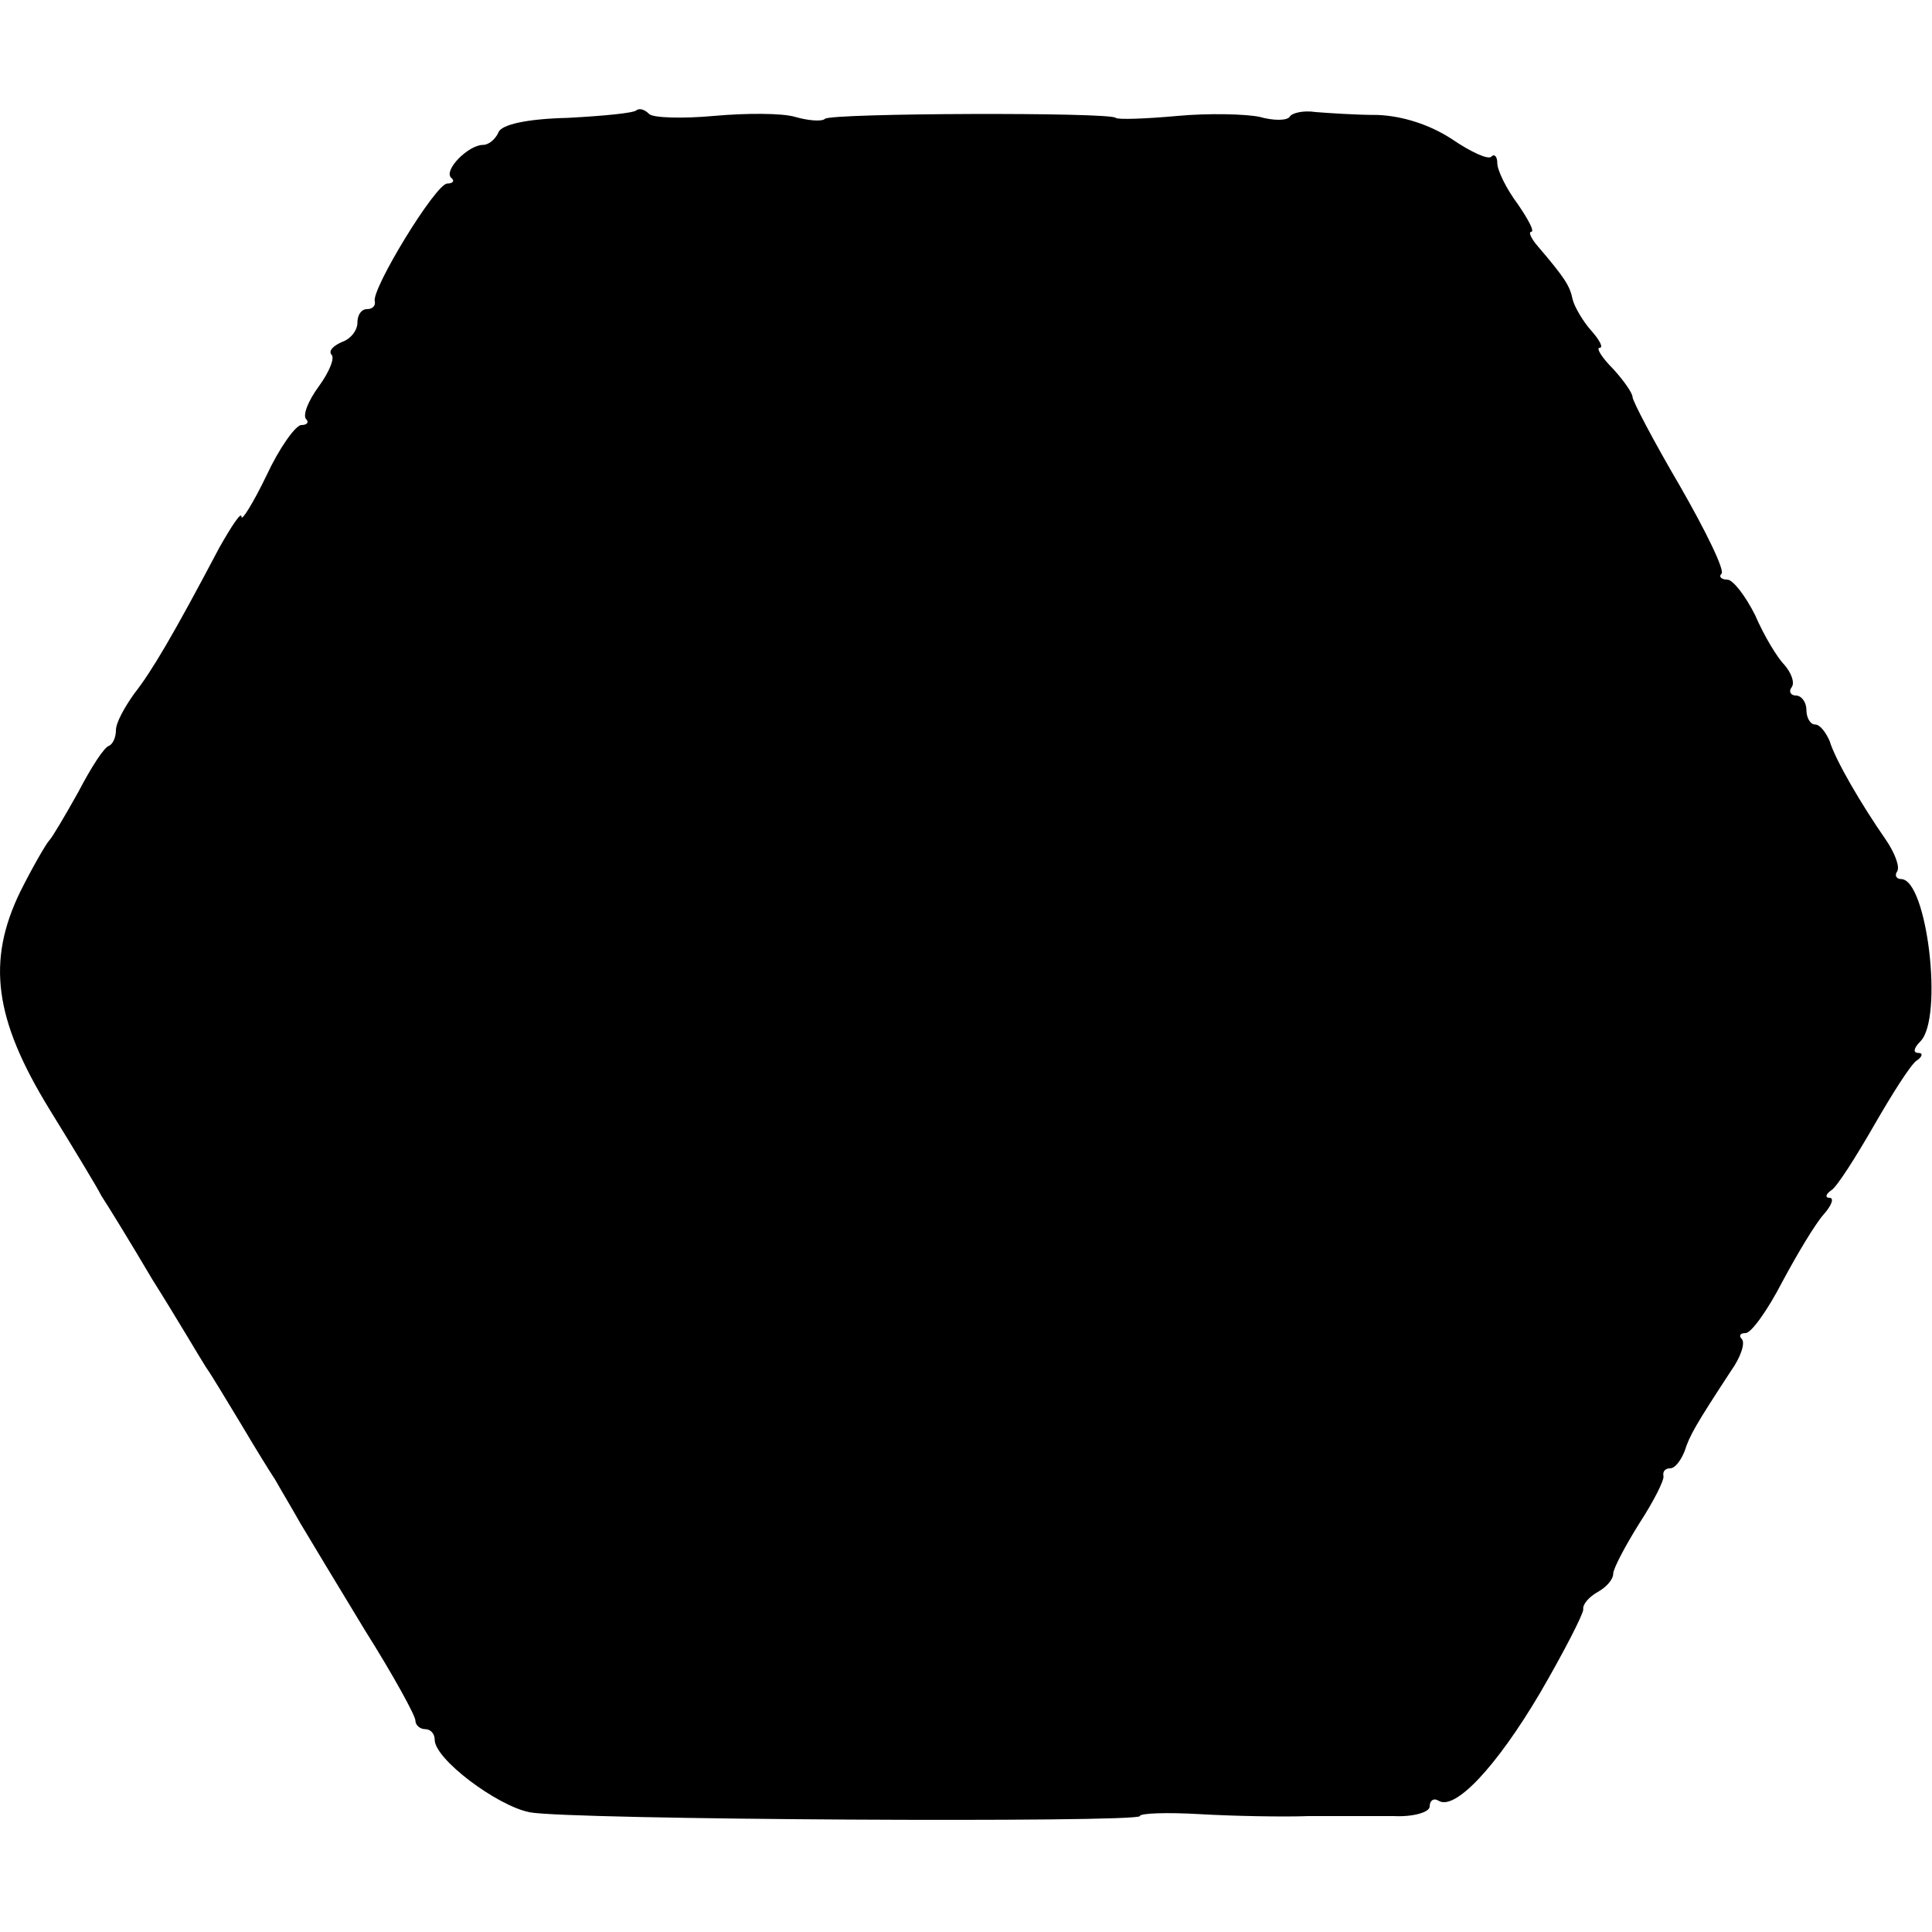 <svg version="1" xmlns="http://www.w3.org/2000/svg" width="266.667" height="266.667" viewBox="0 0 200 200"><path d="M65.9 11.4c-.2.3-3.4.6-7.1.8-4.3.1-6.9.7-7.2 1.5-.3.7-1 1.3-1.6 1.3-1.5 0-4.1 2.6-3.3 3.4.4.3.2.6-.4.6-1.2 0-7.9 11-7.5 12.2.1.5-.3.8-.8.8-.6 0-1 .6-1 1.4 0 .8-.7 1.7-1.6 2-.9.4-1.4.9-1.1 1.3.4.3-.2 1.8-1.3 3.3-1.1 1.5-1.7 3-1.3 3.4.3.3.1.6-.5.6s-2.3 2.4-3.6 5.2C26.2 52.1 25 54 25 53.5c0-.6-1 .9-2.3 3.2-4.8 9.1-7 12.8-8.8 15.1-1 1.4-1.9 3-1.9 3.8 0 .7-.3 1.4-.7 1.6-.5.1-1.9 2.3-3.2 4.8-1.4 2.5-2.7 4.7-3 5-.3.3-1.7 2.7-3 5.3-3.5 7.2-2.7 13.2 3 22.5 2.4 3.9 4.9 8 5.4 9 .6.9 3 4.8 5.3 8.7 2.4 3.8 4.8 7.9 5.5 9 .7 1 2.3 3.7 3.7 6 1.3 2.2 2.9 4.8 3.5 5.7.5.9 1.7 2.9 2.6 4.5.9 1.5 3.9 6.5 6.7 11.1 2.9 4.6 5.2 8.8 5.2 9.3s.5.9 1 .9c.6 0 1 .5 1 1.1 0 2 6.4 6.8 9.8 7.5 3.9.8 63.2 1.1 63.2.4 0-.3 2.8-.4 6.2-.2 3.5.2 8.6.3 11.3.2h8.8c2 .1 3.7-.4 3.7-1s.4-.9.9-.6c1.7 1.1 6-3.5 10.5-11.1 2.5-4.3 4.5-8.2 4.5-8.7-.1-.5.6-1.3 1.5-1.8s1.6-1.3 1.6-1.9c0-.5 1.2-2.8 2.7-5.2 1.5-2.3 2.6-4.5 2.5-4.9-.1-.5.2-.8.7-.8.5 0 1.1-.8 1.5-1.8.5-1.6 1.2-2.8 4.8-8.3 1-1.4 1.5-2.9 1.1-3.3-.3-.3-.2-.6.4-.6.6 0 2.3-2.4 3.8-5.3 1.5-2.8 3.4-6 4.3-7 .8-.9 1.1-1.7.6-1.7-.5 0-.4-.4.2-.8.6-.4 2.5-3.4 4.4-6.7 1.9-3.3 3.8-6.3 4.4-6.7.6-.4.7-.8.2-.8-.6 0-.5-.5.2-1.2 2.4-2.4.7-16.8-2-16.8-.5 0-.7-.4-.4-.8.3-.5-.3-2-1.2-3.3-2.5-3.6-5.2-8.2-5.8-10.2-.4-.9-1-1.7-1.5-1.7s-.9-.7-.9-1.5-.5-1.5-1.1-1.5c-.5 0-.8-.4-.4-.9.3-.5-.1-1.5-.8-2.3-.7-.7-2.1-3-3-5.1-1-2-2.3-3.7-2.9-3.7-.6 0-.9-.3-.6-.6.4-.3-1.6-4.4-4.3-9.1-2.7-4.6-4.9-8.8-4.9-9.2 0-.4-.9-1.7-2-2.9-1.2-1.2-1.8-2.2-1.4-2.2.4 0 0-.8-.9-1.8-.8-.9-1.7-2.4-1.9-3.2-.3-1.4-.7-2.1-3.6-5.5-.7-.8-1-1.5-.7-1.5.4 0-.3-1.3-1.4-2.9-1.2-1.6-2.1-3.5-2.1-4.2 0-.7-.3-1-.6-.7-.3.4-2.2-.5-4.1-1.8-2.3-1.5-5.1-2.4-7.7-2.5-2.3 0-5.1-.2-6.4-.3-1.3-.2-2.5.1-2.7.5-.3.4-1.7.4-3.1 0-1.4-.3-5.3-.4-8.5-.1-3.3.3-6.2.4-6.4.2-.5-.6-29.5-.5-30.1.1-.3.3-1.7.2-3.1-.2-1.3-.4-5.1-.4-8.4-.1-3.3.3-6.3.2-6.7-.2-.5-.5-1-.6-1.3-.4z"/></svg>